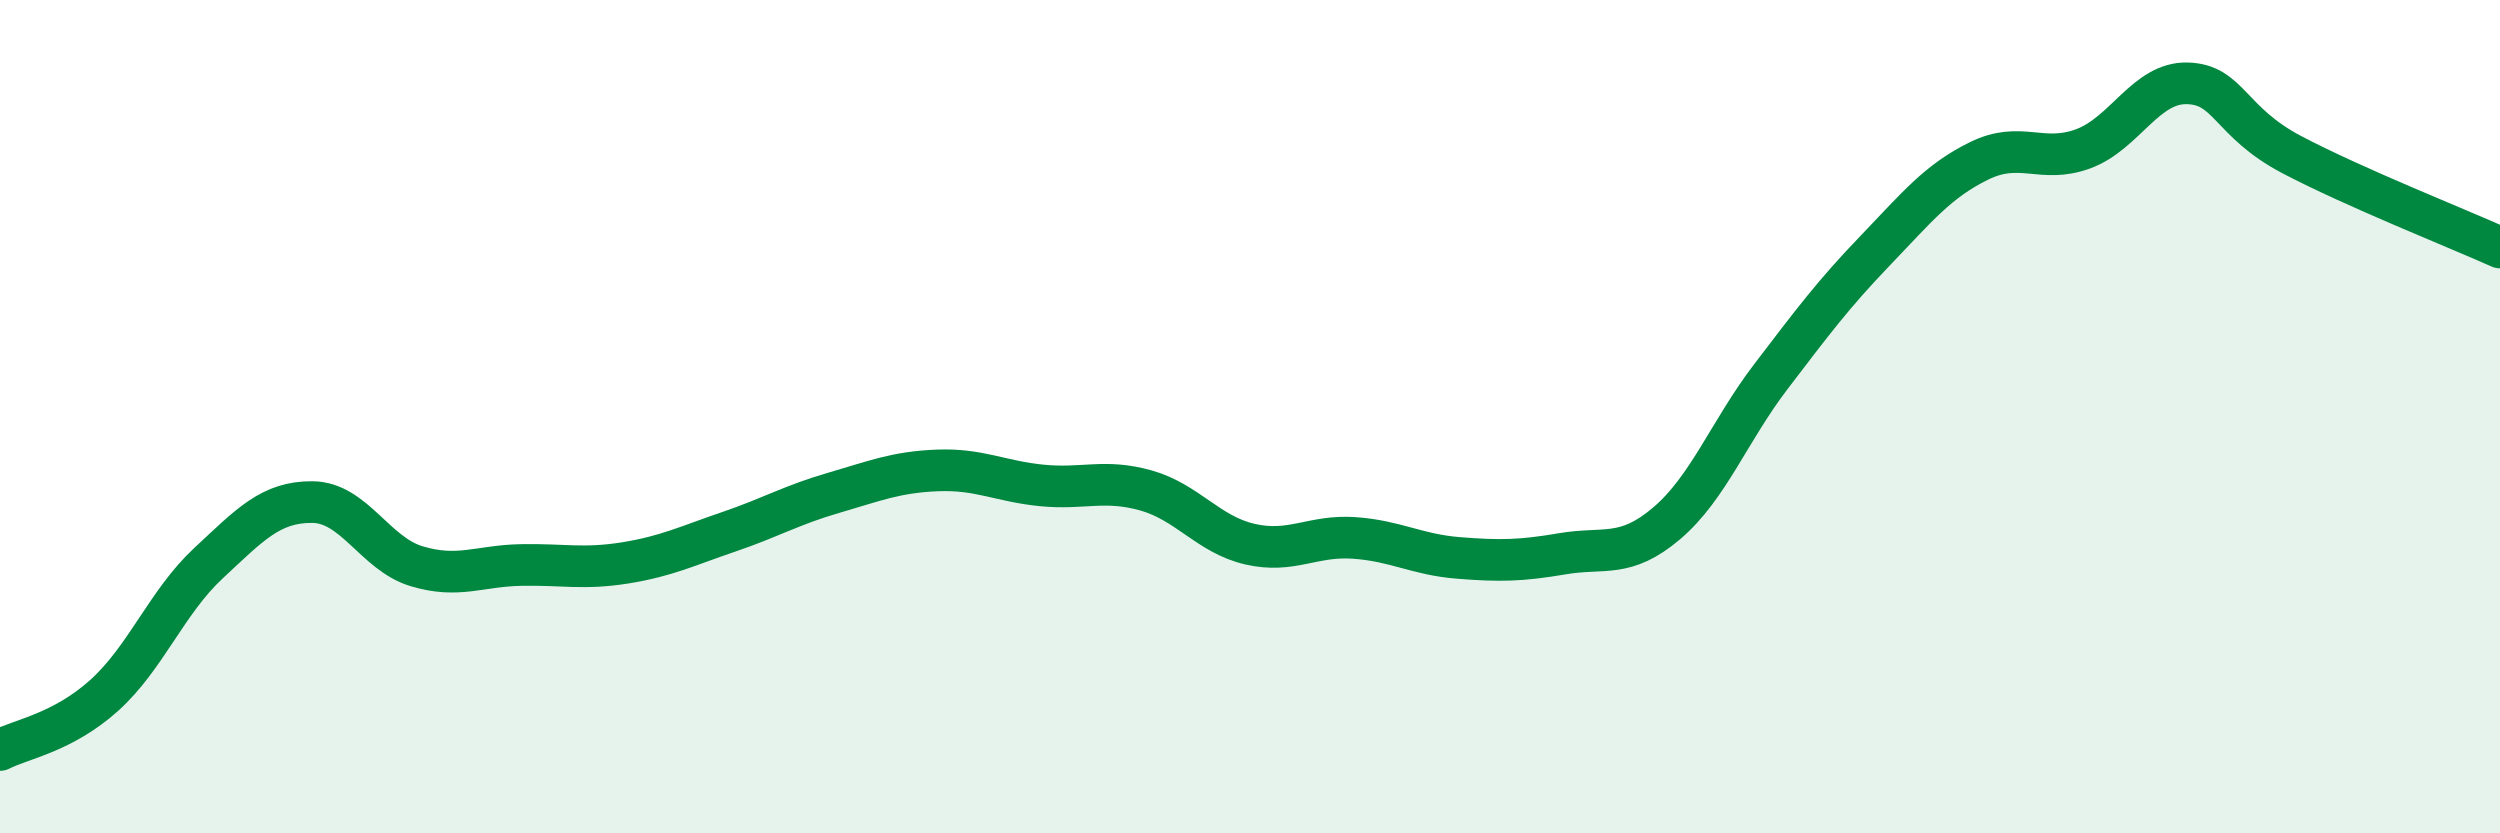 
    <svg width="60" height="20" viewBox="0 0 60 20" xmlns="http://www.w3.org/2000/svg">
      <path
        d="M 0,18 C 0.5,17.74 1.5,17.59 2.5,16.69 C 3.5,15.79 4,14.45 5,13.52 C 6,12.59 6.5,12.04 7.5,12.05 C 8.5,12.06 9,13.29 10,13.59 C 11,13.89 11.5,13.58 12.5,13.56 C 13.5,13.54 14,13.67 15,13.51 C 16,13.35 16.5,13.1 17.5,12.76 C 18.5,12.42 19,12.12 20,11.83 C 21,11.54 21.5,11.33 22.5,11.29 C 23.5,11.25 24,11.55 25,11.65 C 26,11.75 26.5,11.49 27.5,11.77 C 28.5,12.05 29,12.83 30,13.06 C 31,13.29 31.5,12.84 32.5,12.91 C 33.5,12.98 34,13.31 35,13.39 C 36,13.47 36.5,13.46 37.5,13.29 C 38.5,13.12 39,13.41 40,12.56 C 41,11.71 41.5,10.35 42.5,9.04 C 43.5,7.73 44,7.06 45,6.02 C 46,4.98 46.5,4.35 47.5,3.86 C 48.5,3.37 49,3.94 50,3.57 C 51,3.2 51.5,1.97 52.5,2 C 53.5,2.03 53.5,2.92 55,3.71 C 56.5,4.5 59,5.49 60,5.94L60 20L0 20Z"
        fill="#008740"
        opacity="0.1"
        stroke-linecap="round"
        stroke-linejoin="round"
      />
      <path
        d="M 0,18 C 0.5,17.74 1.5,17.59 2.5,16.69 C 3.5,15.79 4,14.45 5,13.52 C 6,12.59 6.5,12.04 7.5,12.05 C 8.5,12.06 9,13.29 10,13.59 C 11,13.89 11.5,13.58 12.5,13.56 C 13.5,13.54 14,13.67 15,13.51 C 16,13.35 16.5,13.1 17.5,12.76 C 18.5,12.42 19,12.12 20,11.83 C 21,11.54 21.5,11.33 22.5,11.29 C 23.5,11.25 24,11.55 25,11.65 C 26,11.75 26.5,11.49 27.5,11.77 C 28.5,12.05 29,12.83 30,13.06 C 31,13.29 31.5,12.84 32.5,12.91 C 33.5,12.98 34,13.31 35,13.39 C 36,13.47 36.5,13.46 37.5,13.29 C 38.5,13.12 39,13.41 40,12.56 C 41,11.71 41.5,10.35 42.5,9.04 C 43.5,7.73 44,7.06 45,6.02 C 46,4.98 46.5,4.35 47.5,3.86 C 48.5,3.37 49,3.94 50,3.57 C 51,3.2 51.5,1.97 52.5,2 C 53.5,2.03 53.5,2.92 55,3.71 C 56.5,4.5 59,5.49 60,5.94"
        stroke="#008740"
        stroke-width="1"
        fill="none"
        stroke-linecap="round"
        stroke-linejoin="round"
      />
    </svg>
  